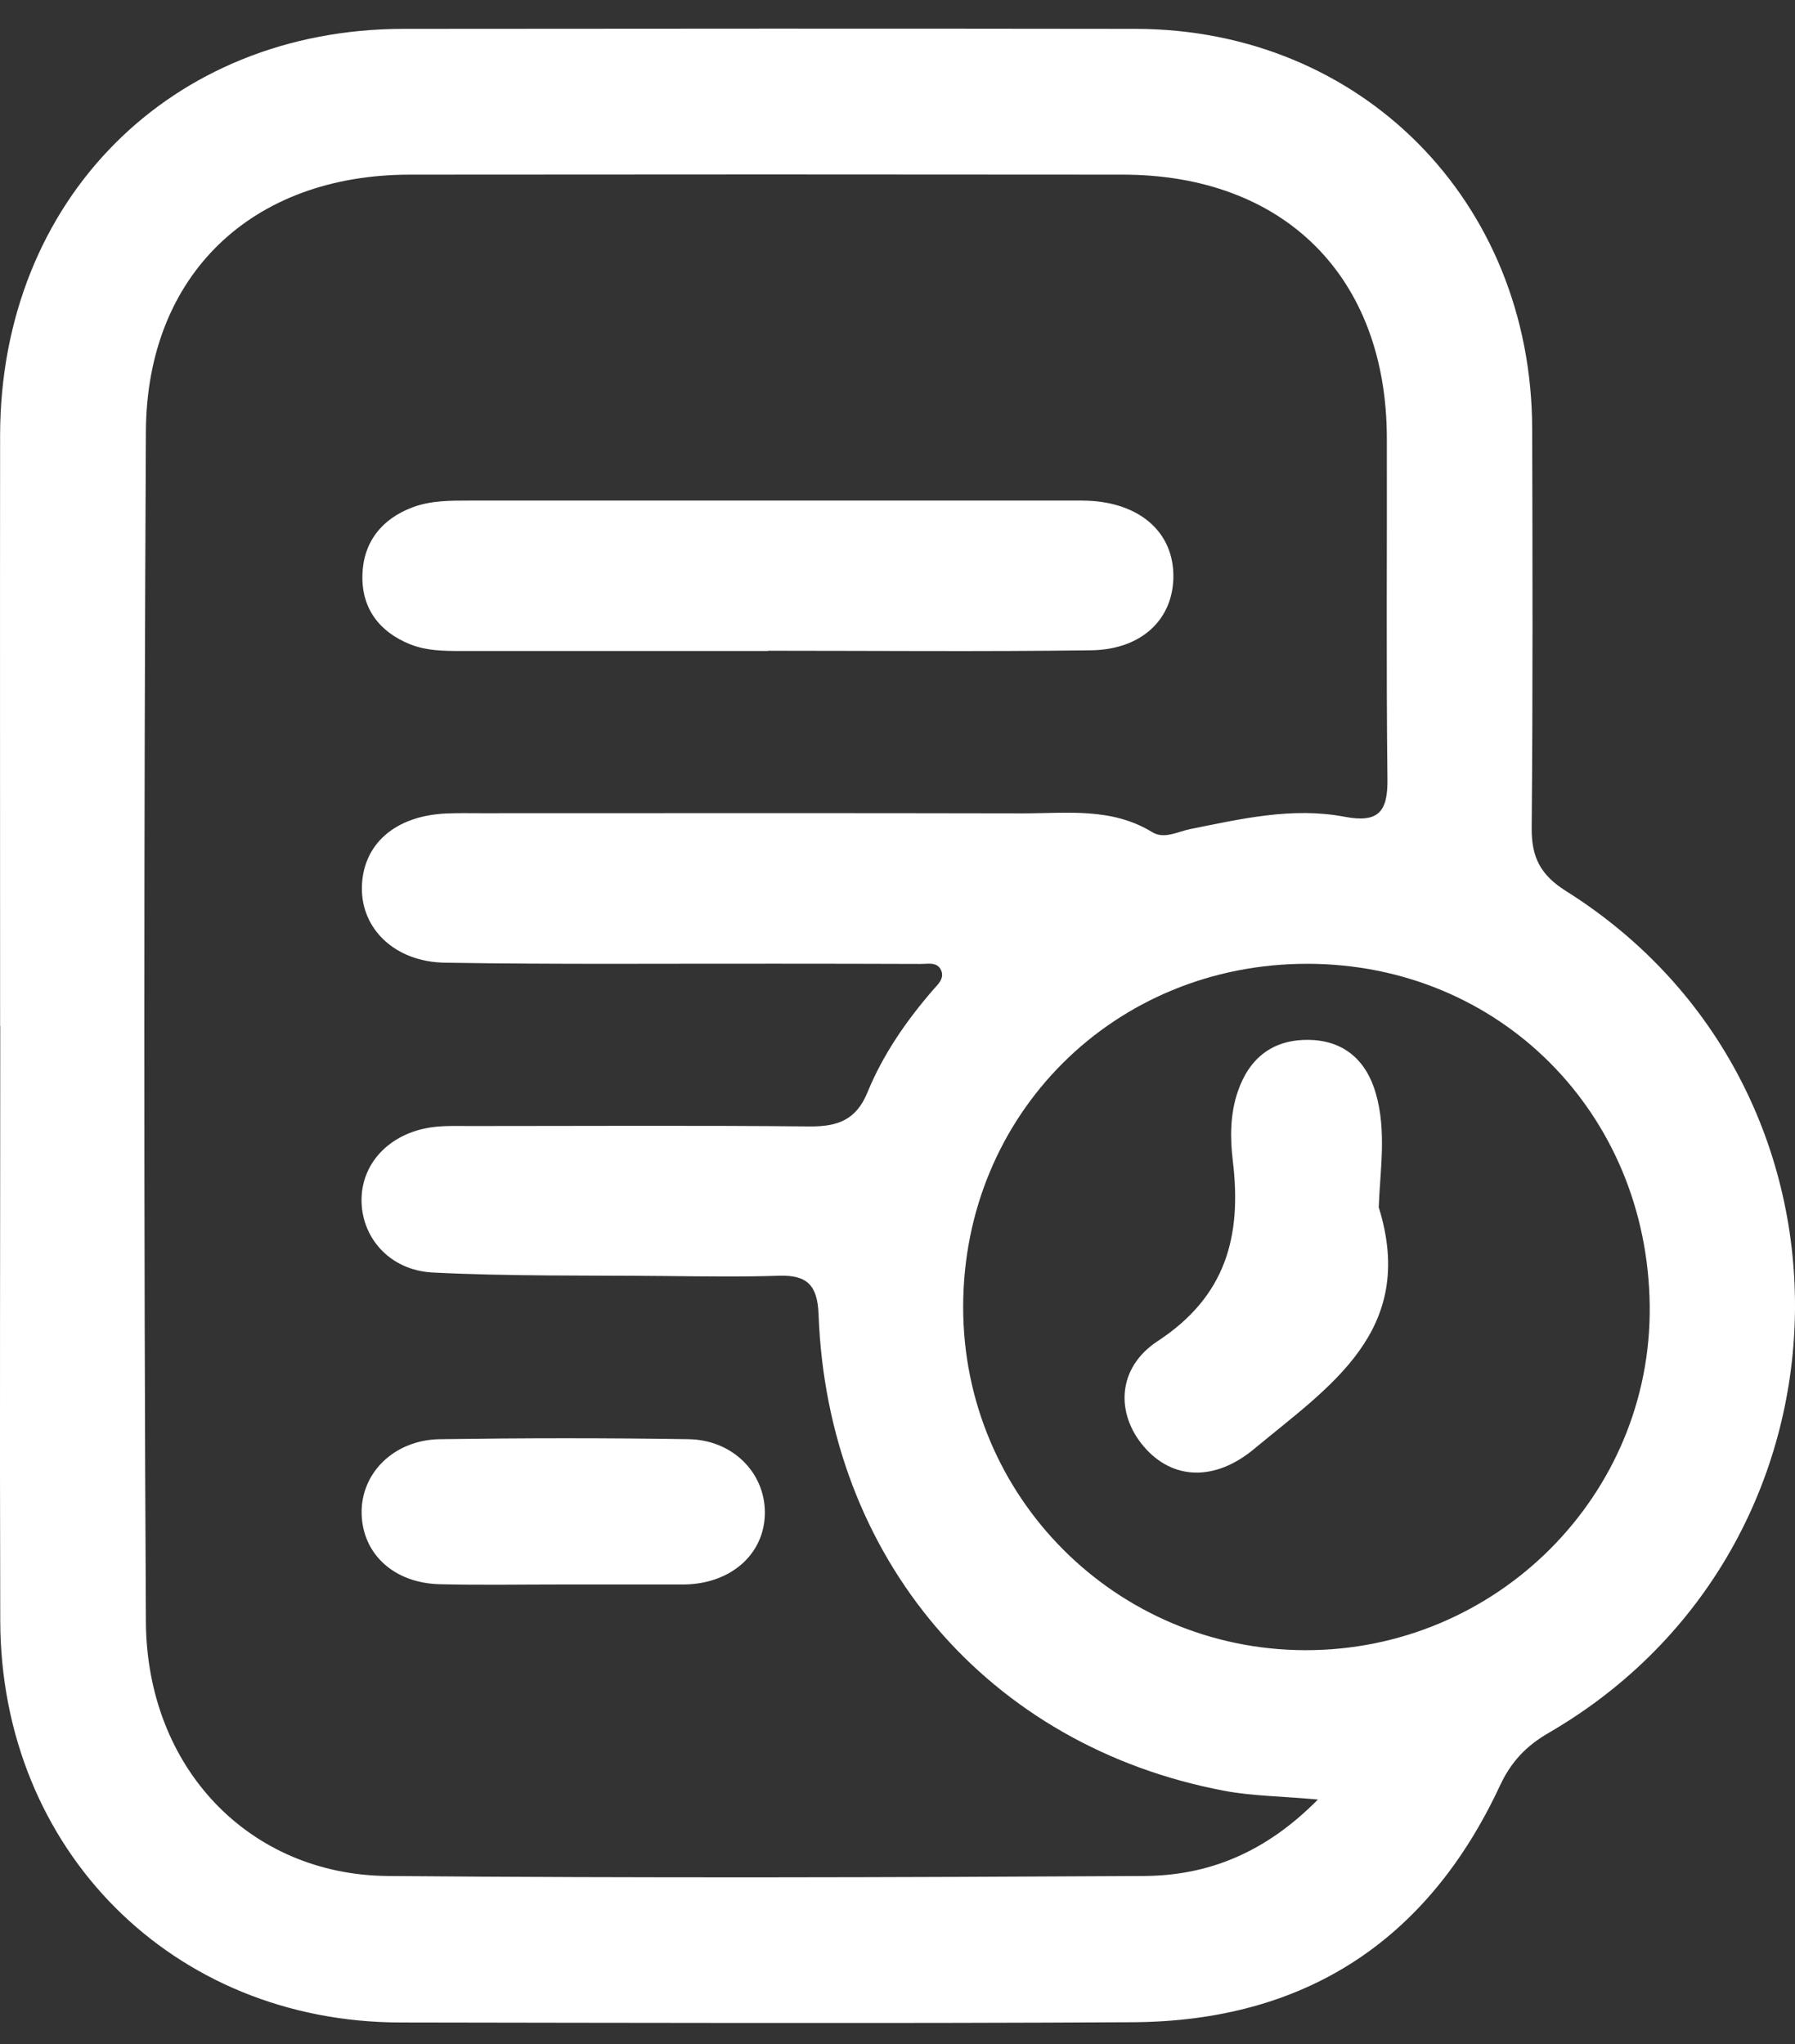 <svg width="36" height="41" viewBox="0 0 36 41" fill="none" xmlns="http://www.w3.org/2000/svg">
<rect x="0" y="0" width="36" height="41" fill="#333333" stroke="none"/>
<g clip-path="url(#clip0_1985_23327)">
<path d="M0.002 20.579C0.002 16.628 -0.002 12.676 0.002 8.724C0.012 4.014 3.416 0.584 8.089 0.579C12.986 0.574 17.882 0.572 22.779 0.579C27.3 0.587 30.717 4.036 30.729 8.596C30.736 11.266 30.743 13.936 30.719 16.603C30.714 17.192 30.892 17.547 31.406 17.871C37.684 21.815 37.49 31.029 31.056 34.759C30.602 35.022 30.304 35.341 30.082 35.816C28.624 38.945 26.149 40.541 22.716 40.56C17.82 40.587 12.923 40.572 8.027 40.565C3.46 40.558 0.019 37.103 0.005 32.514C-0.007 28.536 0.005 24.558 0.005 20.579H0.002ZM26.438 36.094C25.691 36.026 25.119 36.024 24.564 35.92C19.821 35.029 16.595 31.252 16.417 26.363C16.395 25.779 16.189 25.571 15.629 25.588C14.848 25.613 14.065 25.6 13.284 25.593C11.749 25.579 10.209 25.6 8.676 25.523C7.801 25.477 7.237 24.804 7.251 24.043C7.265 23.283 7.871 22.689 8.738 22.6C8.971 22.576 9.207 22.585 9.442 22.585C11.708 22.585 13.976 22.571 16.241 22.593C16.796 22.597 17.171 22.467 17.399 21.907C17.707 21.154 18.171 20.483 18.702 19.867C18.8 19.754 18.949 19.631 18.875 19.462C18.798 19.285 18.605 19.336 18.459 19.334C17.495 19.329 16.532 19.331 15.566 19.329C13.351 19.326 11.138 19.346 8.923 19.309C7.916 19.293 7.244 18.629 7.258 17.798C7.273 16.934 7.921 16.362 8.95 16.316C9.183 16.306 9.418 16.311 9.654 16.311C13.274 16.311 16.895 16.306 20.518 16.314C21.395 16.314 22.293 16.191 23.108 16.69C23.348 16.838 23.615 16.681 23.867 16.63C24.888 16.425 25.916 16.183 26.962 16.381C27.644 16.512 27.836 16.285 27.826 15.621C27.8 13.345 27.819 11.066 27.814 8.789C27.81 5.557 25.76 3.505 22.519 3.503C17.753 3.498 12.983 3.498 8.217 3.503C5.062 3.505 2.943 5.501 2.926 8.654C2.886 16.611 2.883 24.57 2.926 32.526C2.943 35.466 5.005 37.605 7.78 37.627C12.832 37.67 17.887 37.656 22.942 37.627C24.225 37.62 25.373 37.166 26.431 36.094H26.438ZM26.229 19.331C22.351 19.324 19.317 22.346 19.317 26.216C19.317 30.018 22.38 33.089 26.176 33.098C30.013 33.105 33.129 29.991 33.086 26.189C33.042 22.315 30.063 19.338 26.229 19.331Z" fill="white"/>
<path d="M15.4 13.057C13.344 13.057 11.287 13.057 9.231 13.057C8.892 13.057 8.553 13.052 8.231 12.925C7.607 12.676 7.253 12.203 7.268 11.541C7.282 10.885 7.647 10.412 8.27 10.177C8.64 10.037 9.036 10.04 9.428 10.04C13.438 10.04 17.447 10.04 21.457 10.04C21.613 10.04 21.77 10.037 21.926 10.049C22.908 10.129 23.523 10.701 23.533 11.534C23.543 12.405 22.911 13.028 21.885 13.043C19.725 13.072 17.563 13.052 15.403 13.052V13.057H15.4Z" fill="white"/>
<path d="M11.239 31.78C10.434 31.78 9.627 31.794 8.822 31.775C7.904 31.753 7.277 31.176 7.253 30.37C7.229 29.554 7.895 28.881 8.82 28.866C10.482 28.842 12.147 28.84 13.81 28.866C14.694 28.881 15.335 29.535 15.34 30.327C15.345 31.131 14.713 31.729 13.812 31.777C13.759 31.78 13.709 31.78 13.656 31.78C12.851 31.78 12.044 31.78 11.239 31.78Z" fill="white"/>
<path d="M27.654 24.222C28.422 26.701 26.656 27.809 25.152 29.062C24.374 29.709 23.523 29.694 22.942 29.016C22.38 28.362 22.392 27.442 23.218 26.899C24.593 25.998 24.907 24.789 24.725 23.285C24.669 22.826 24.669 22.346 24.826 21.89C25.056 21.219 25.527 20.854 26.224 20.857C26.93 20.857 27.394 21.247 27.591 21.923C27.814 22.689 27.677 23.48 27.651 24.224L27.654 24.222Z" fill="white"/>
</g>
<defs>
<clipPath id="clip0_1985_23327">
<rect width="36" height="40" fill="white" transform="translate(0 0.574)"/>
</clipPath>
</defs>
</svg>
